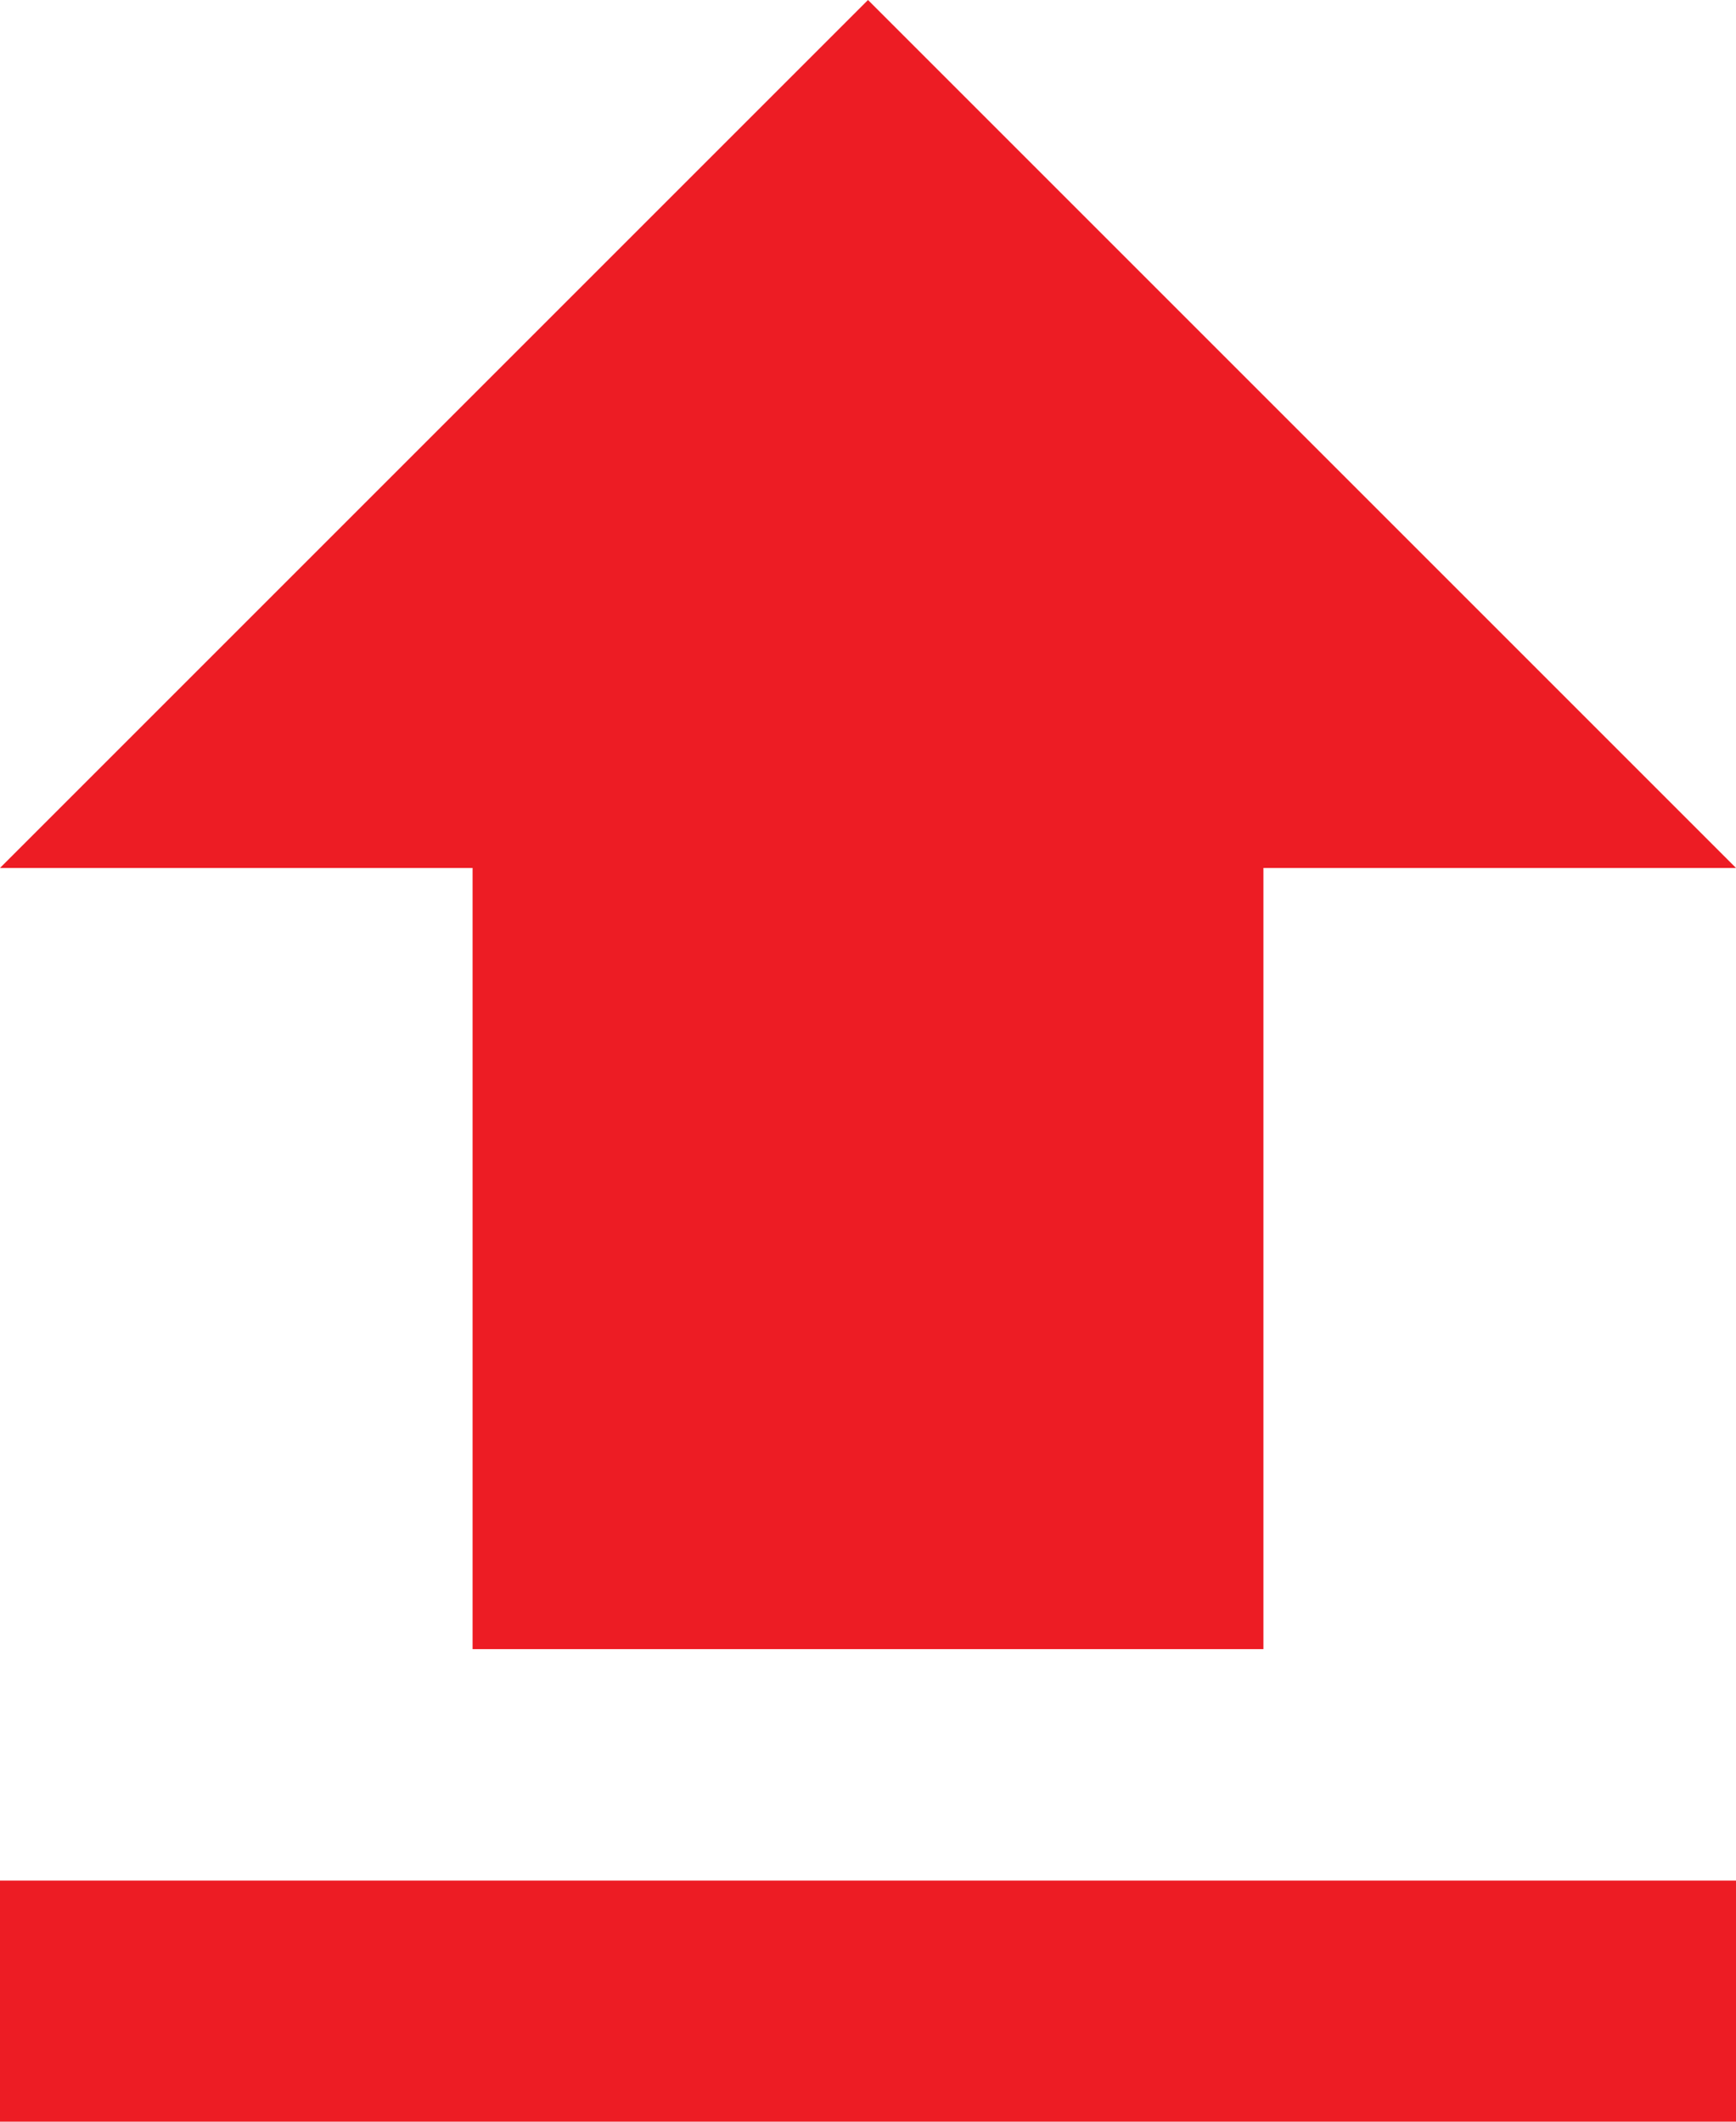 <?xml version="1.0" encoding="utf-8"?>
<!-- Generator: Adobe Illustrator 21.0.0, SVG Export Plug-In . SVG Version: 6.00 Build 0)  -->
<svg version="1.1" id="Layer_1" xmlns="http://www.w3.org/2000/svg" xmlns:xlink="http://www.w3.org/1999/xlink" x="0px" y="0px"
	 width="18px" height="22px" viewBox="0 0 18 22" style="enable-background:new 0 0 18 22;" xml:space="preserve" fill="#ed1c24">
<g>
	<rect y="19.5" width="18" height="2.5"/>
	<polygon points="0,9 4.9,9 4.9,17.1 13.1,17.1 13.1,9 18,9 9,0 	"/>
</g>
</svg>

